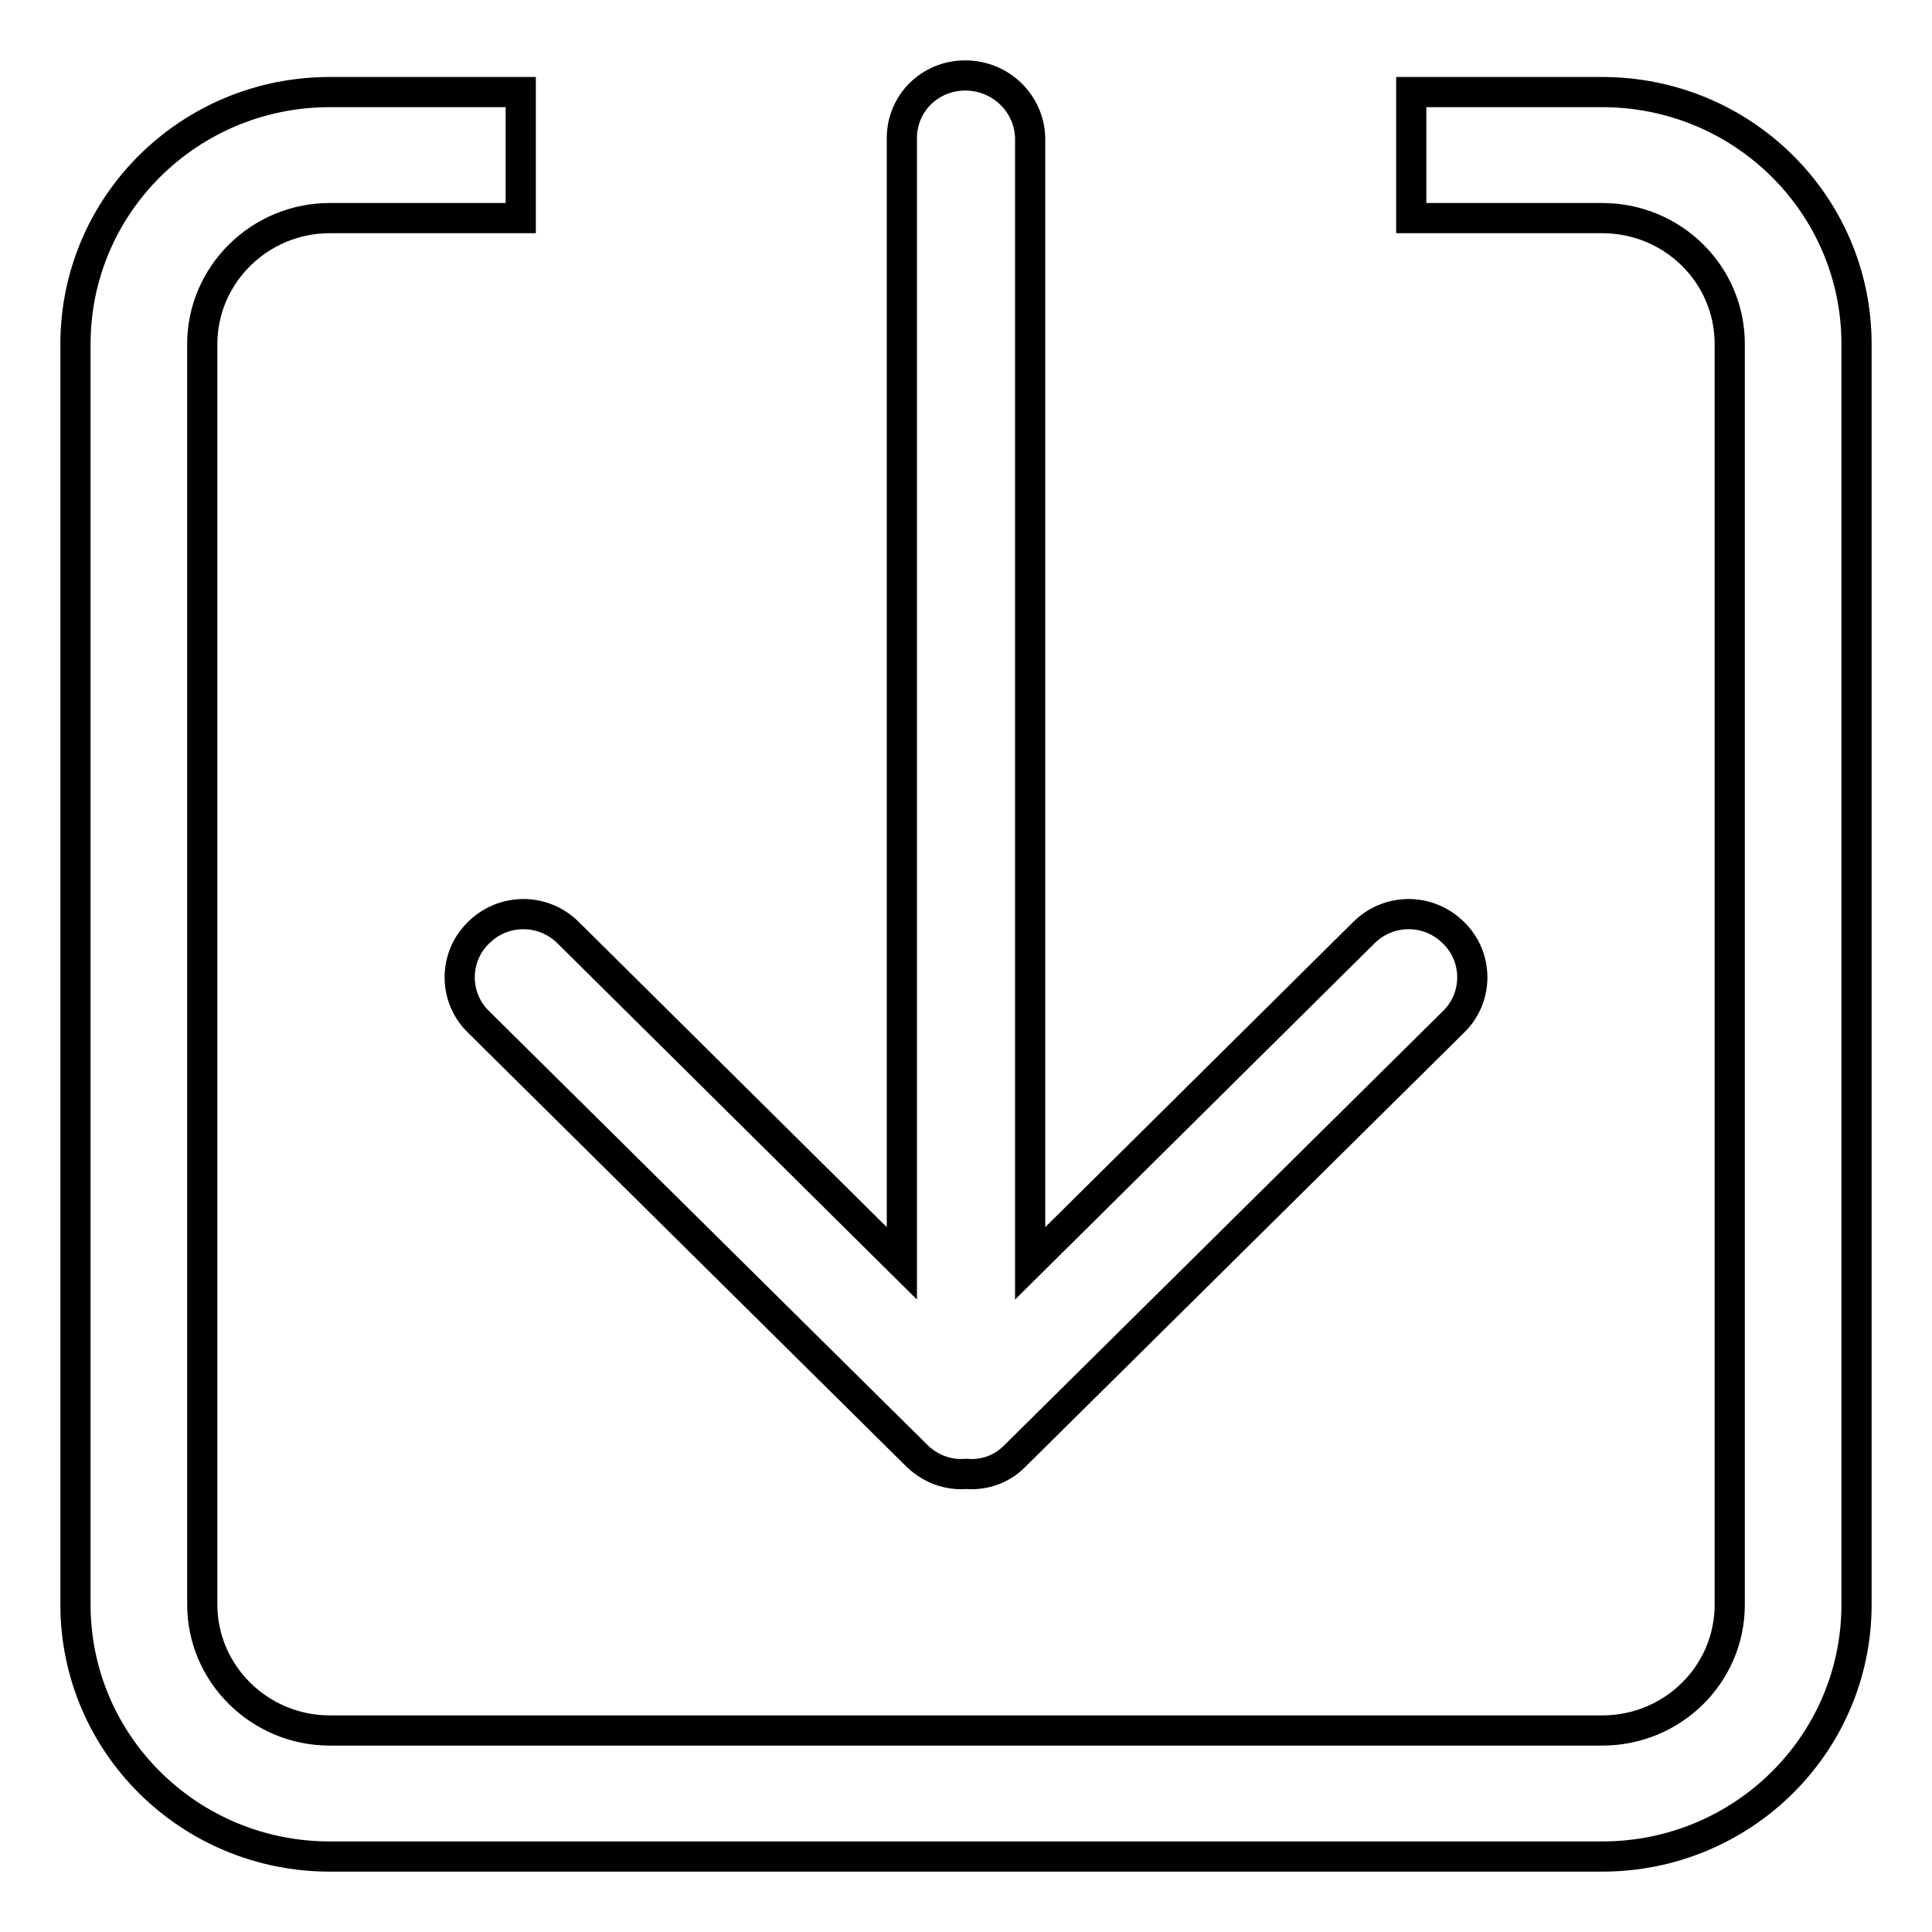<?xml version="1.0" encoding="utf-8"?>
<!-- Svg Vector Icons : http://www.onlinewebfonts.com/icon -->
<!DOCTYPE svg PUBLIC "-//W3C//DTD SVG 1.1//EN" "http://www.w3.org/Graphics/SVG/1.1/DTD/svg11.dtd">
<svg version="1.1" xmlns="http://www.w3.org/2000/svg" xmlns:xlink="http://www.w3.org/1999/xlink" x="0px" y="0px" viewBox="0 0 256 256" enable-background="new 0 0 256 256" xml:space="preserve">
<g> <path stroke-width="4" fill-opacity="0" stroke="#000000"  d="M43.7,28.9c-9.3,0-16.9,7.5-16.9,16.7v167c0,9.2,7.6,16.7,16.9,16.7h168.6c9.3,0,16.9-7.4,16.9-16.7v-167 c0-9.3-7.6-16.7-16.9-16.7c0,0,0,0,0,0H187V12.2h25.3c18.6,0,33.7,14.9,33.7,33.4v167c0,18.5-15.1,33.4-33.7,33.4H43.7 C25.1,246,10,231.1,10,212.6v-167c0-18.5,15.1-33.4,33.7-33.4H69v16.7H43.7z M136.5,18.3v149.1l44.2-43.8c3.3-3.3,8.6-3.3,11.9,0 c3.3,3.2,3.3,8.5,0.1,11.7c0,0-0.1,0.1-0.1,0.1l-58.2,57.6c-1.7,1.7-4,2.5-6.4,2.3c-2.4,0.2-4.7-0.7-6.4-2.3l-58.2-57.6 c-3.3-3.2-3.3-8.5-0.1-11.7c0,0,0,0,0.1-0.1c3.3-3.3,8.6-3.3,11.9,0l44.2,43.8V18.3c0-4.6,3.7-8.3,8.4-8.3 C132.6,10,136.4,13.7,136.5,18.3C136.5,18.3,136.5,18.3,136.5,18.3L136.5,18.3z"/></g>
</svg>